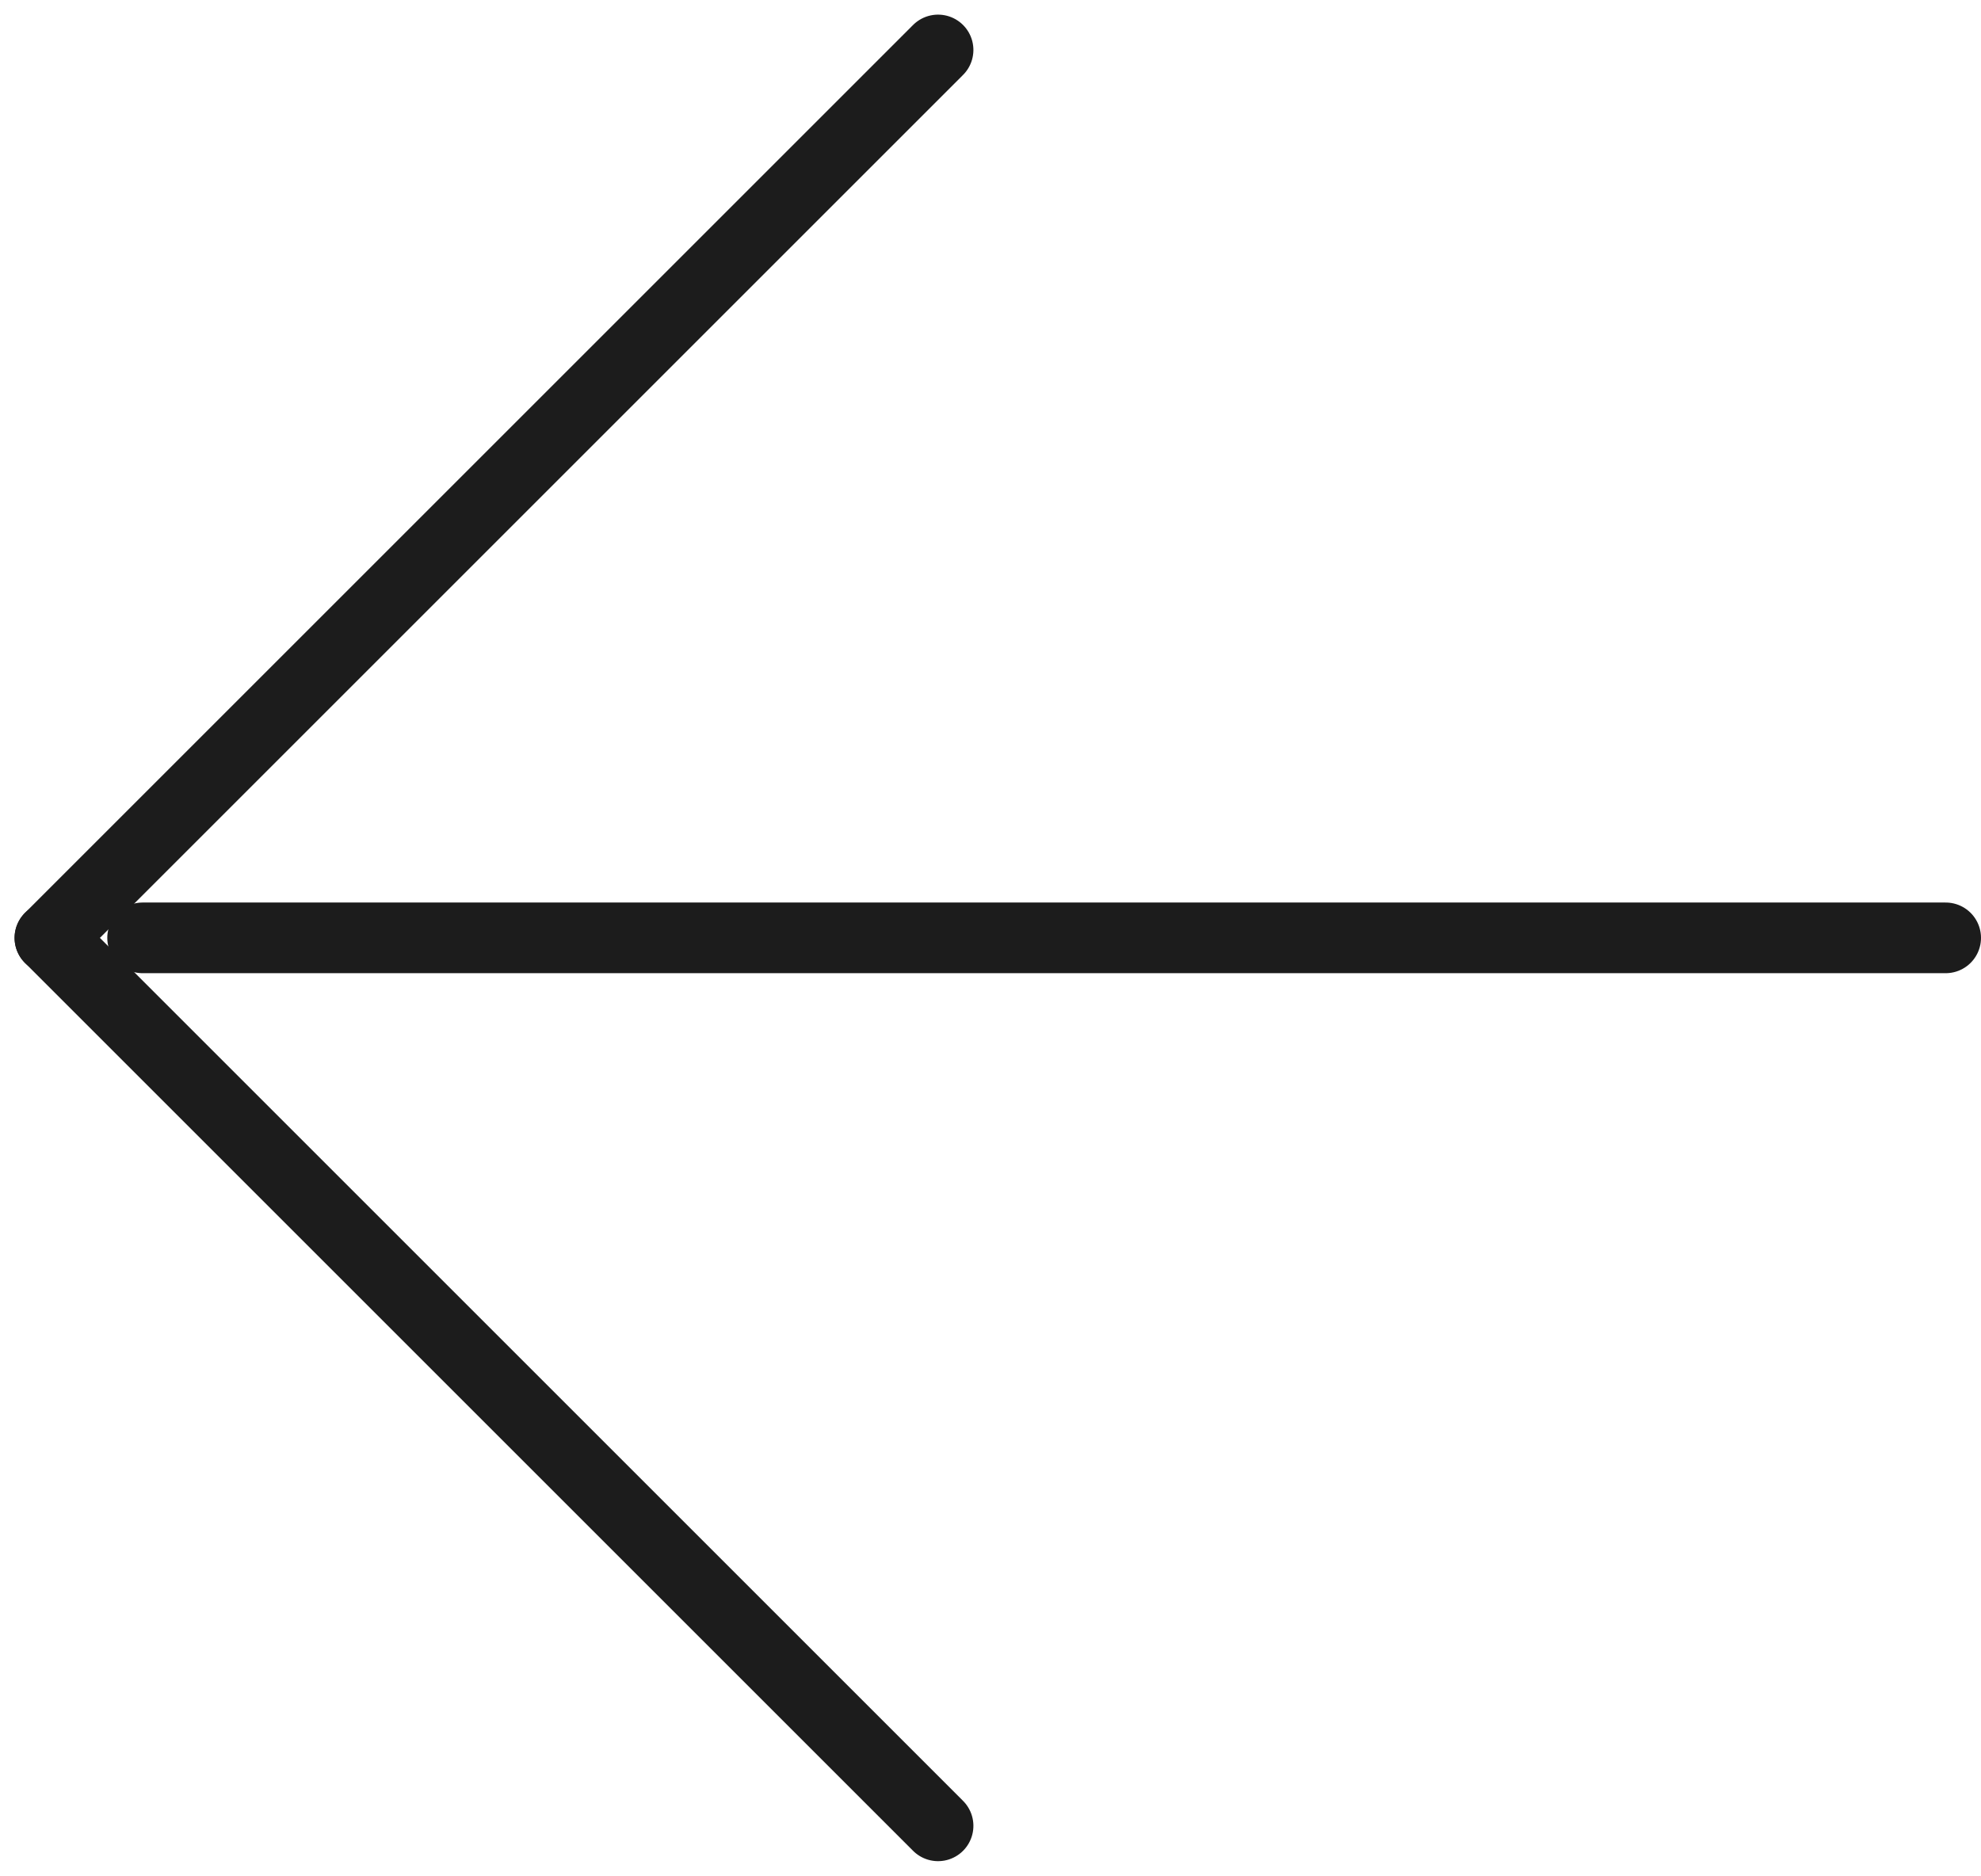 <svg xmlns="http://www.w3.org/2000/svg" width="28.03" height="26.548" viewBox="0 0 28.03 26.548">
  <g id="Group_161" data-name="Group 161" transform="translate(27.53 25.84) rotate(180)">
    <line id="Line_6" data-name="Line 6" x2="17.772" transform="translate(14.257 25.133) rotate(-45)" fill="none" stroke="#1c1c1c" stroke-linecap="round" stroke-width="1"/>
    <line id="Line_7" data-name="Line 7" x2="17.772" transform="translate(14.257) rotate(45)" fill="none" stroke="#1c1c1c" stroke-linecap="round" stroke-width="1"/>
    <line id="Line_25" data-name="Line 25" x1="25.512" transform="translate(0 12.567)" fill="none" stroke="#1c1c1c" stroke-linecap="round" stroke-width="1"/>
  </g>
</svg>
